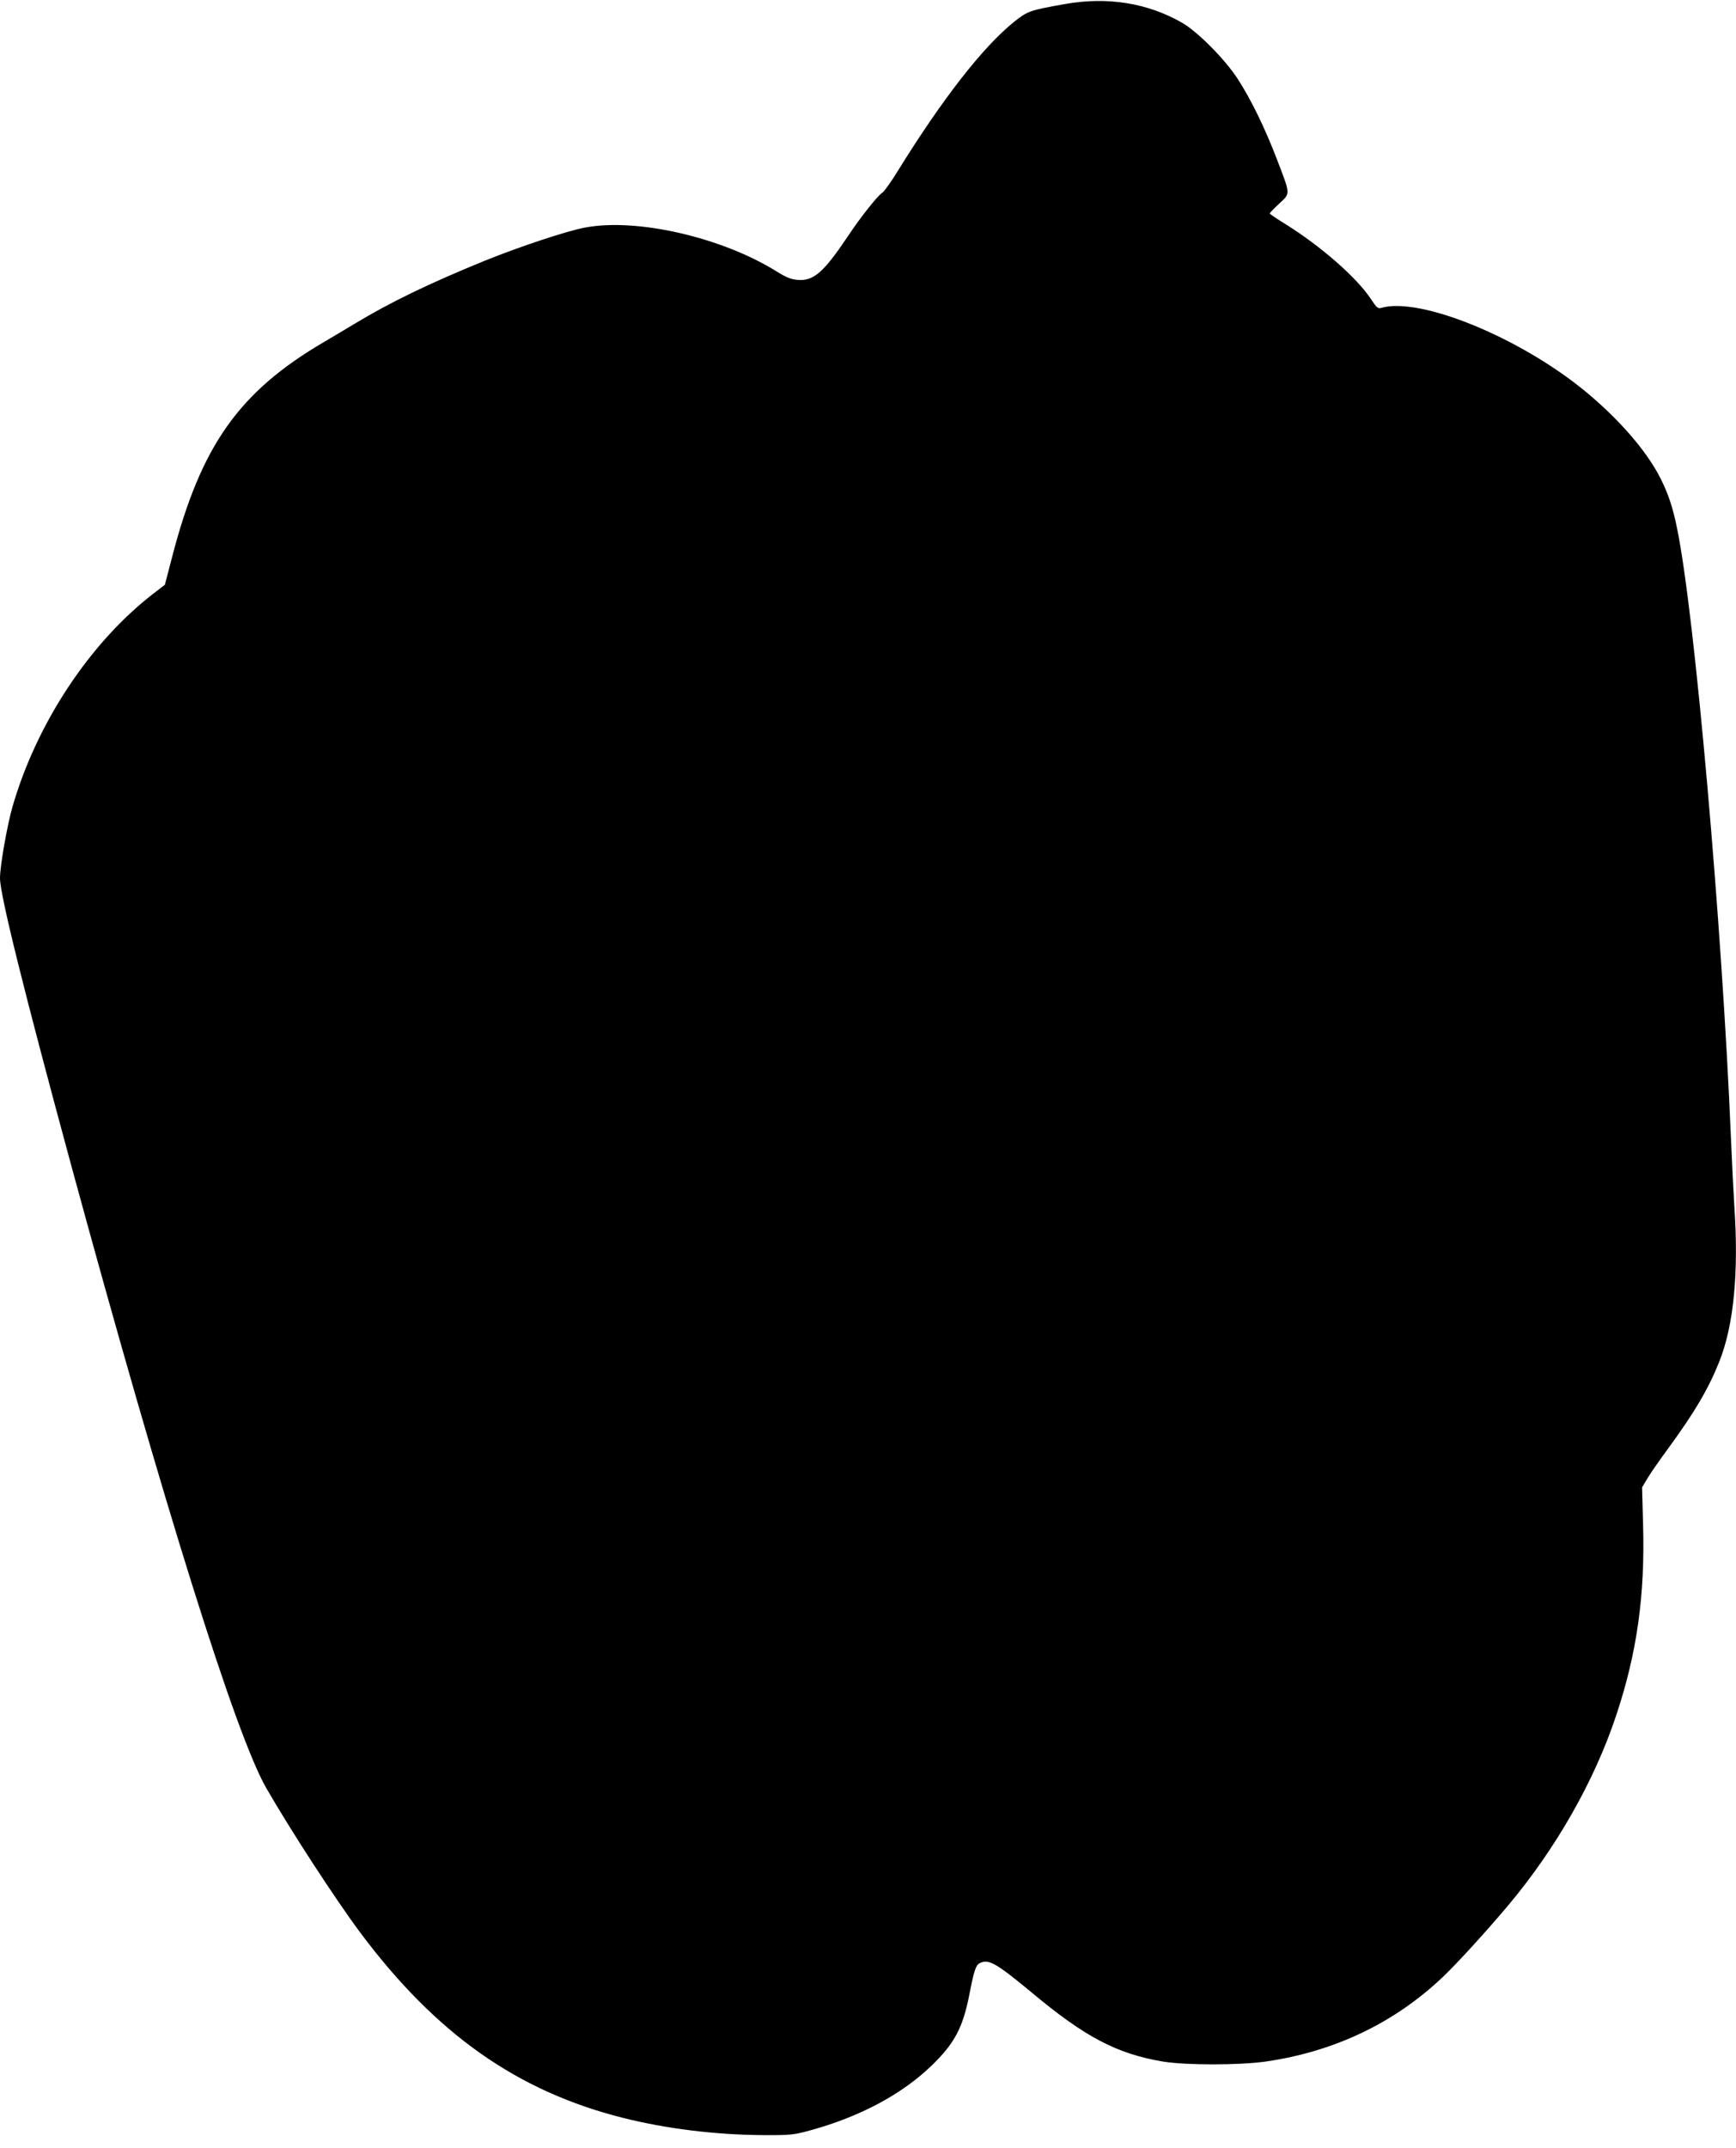 <?xml version="1.0" standalone="no"?>
<!DOCTYPE svg PUBLIC "-//W3C//DTD SVG 20010904//EN"
 "http://www.w3.org/TR/2001/REC-SVG-20010904/DTD/svg10.dtd">
<svg version="1.0" xmlns="http://www.w3.org/2000/svg"
 width="1035pt" height="1280pt" viewBox="0 0 1035 1280"
 preserveAspectRatio="xMidYMid meet">
<g transform="translate(0,1280) scale(0.1,-0.1)"
fill="#000000" stroke="none">
<path d="M6350 12776 c-210 -37 -224 -42 -305 -107 -186 -150 -427 -459 -693
-889 -39 -63 -80 -121 -91 -128 -27 -16 -128 -143 -204 -257 -146 -218 -206
-271 -301 -263 -41 3 -69 15 -127 51 -326 203 -833 319 -1140 261 -106 -19
-391 -114 -597 -197 -333 -136 -564 -247 -782 -379 -41 -25 -122 -73 -180
-107 -506 -297 -732 -617 -904 -1281 l-43 -165 -69 -53 c-378 -292 -695 -771
-839 -1268 -32 -110 -75 -355 -75 -427 0 -100 145 -682 426 -1717 549 -2016
980 -3391 1161 -3705 147 -255 411 -661 560 -861 451 -604 935 -946 1566
-1105 258 -65 550 -101 832 -103 169 -1 186 1 285 28 296 81 545 214 723 385
138 133 188 227 227 428 27 140 38 171 60 183 53 28 97 3 313 -176 316 -264
507 -364 782 -410 138 -22 449 -22 609 0 411 59 770 230 1060 506 85 81 263
276 392 430 282 337 509 736 638 1122 126 376 174 720 162 1143 l-6 221 34 57
c19 32 76 113 126 181 155 212 237 352 301 513 86 217 116 530 89 927 -5 77
-14 258 -20 401 -53 1275 -216 3125 -321 3635 -26 128 -53 209 -102 305 -83
161 -244 346 -442 510 -392 324 -990 568 -1221 500 -18 -6 -28 3 -60 52 -84
128 -299 316 -511 448 -51 31 -93 60 -93 63 0 3 25 29 56 58 68 63 69 51 -12
262 -72 189 -157 362 -235 482 -76 117 -237 279 -329 333 -206 119 -446 158
-700 113z"/>
</g>
</svg>
